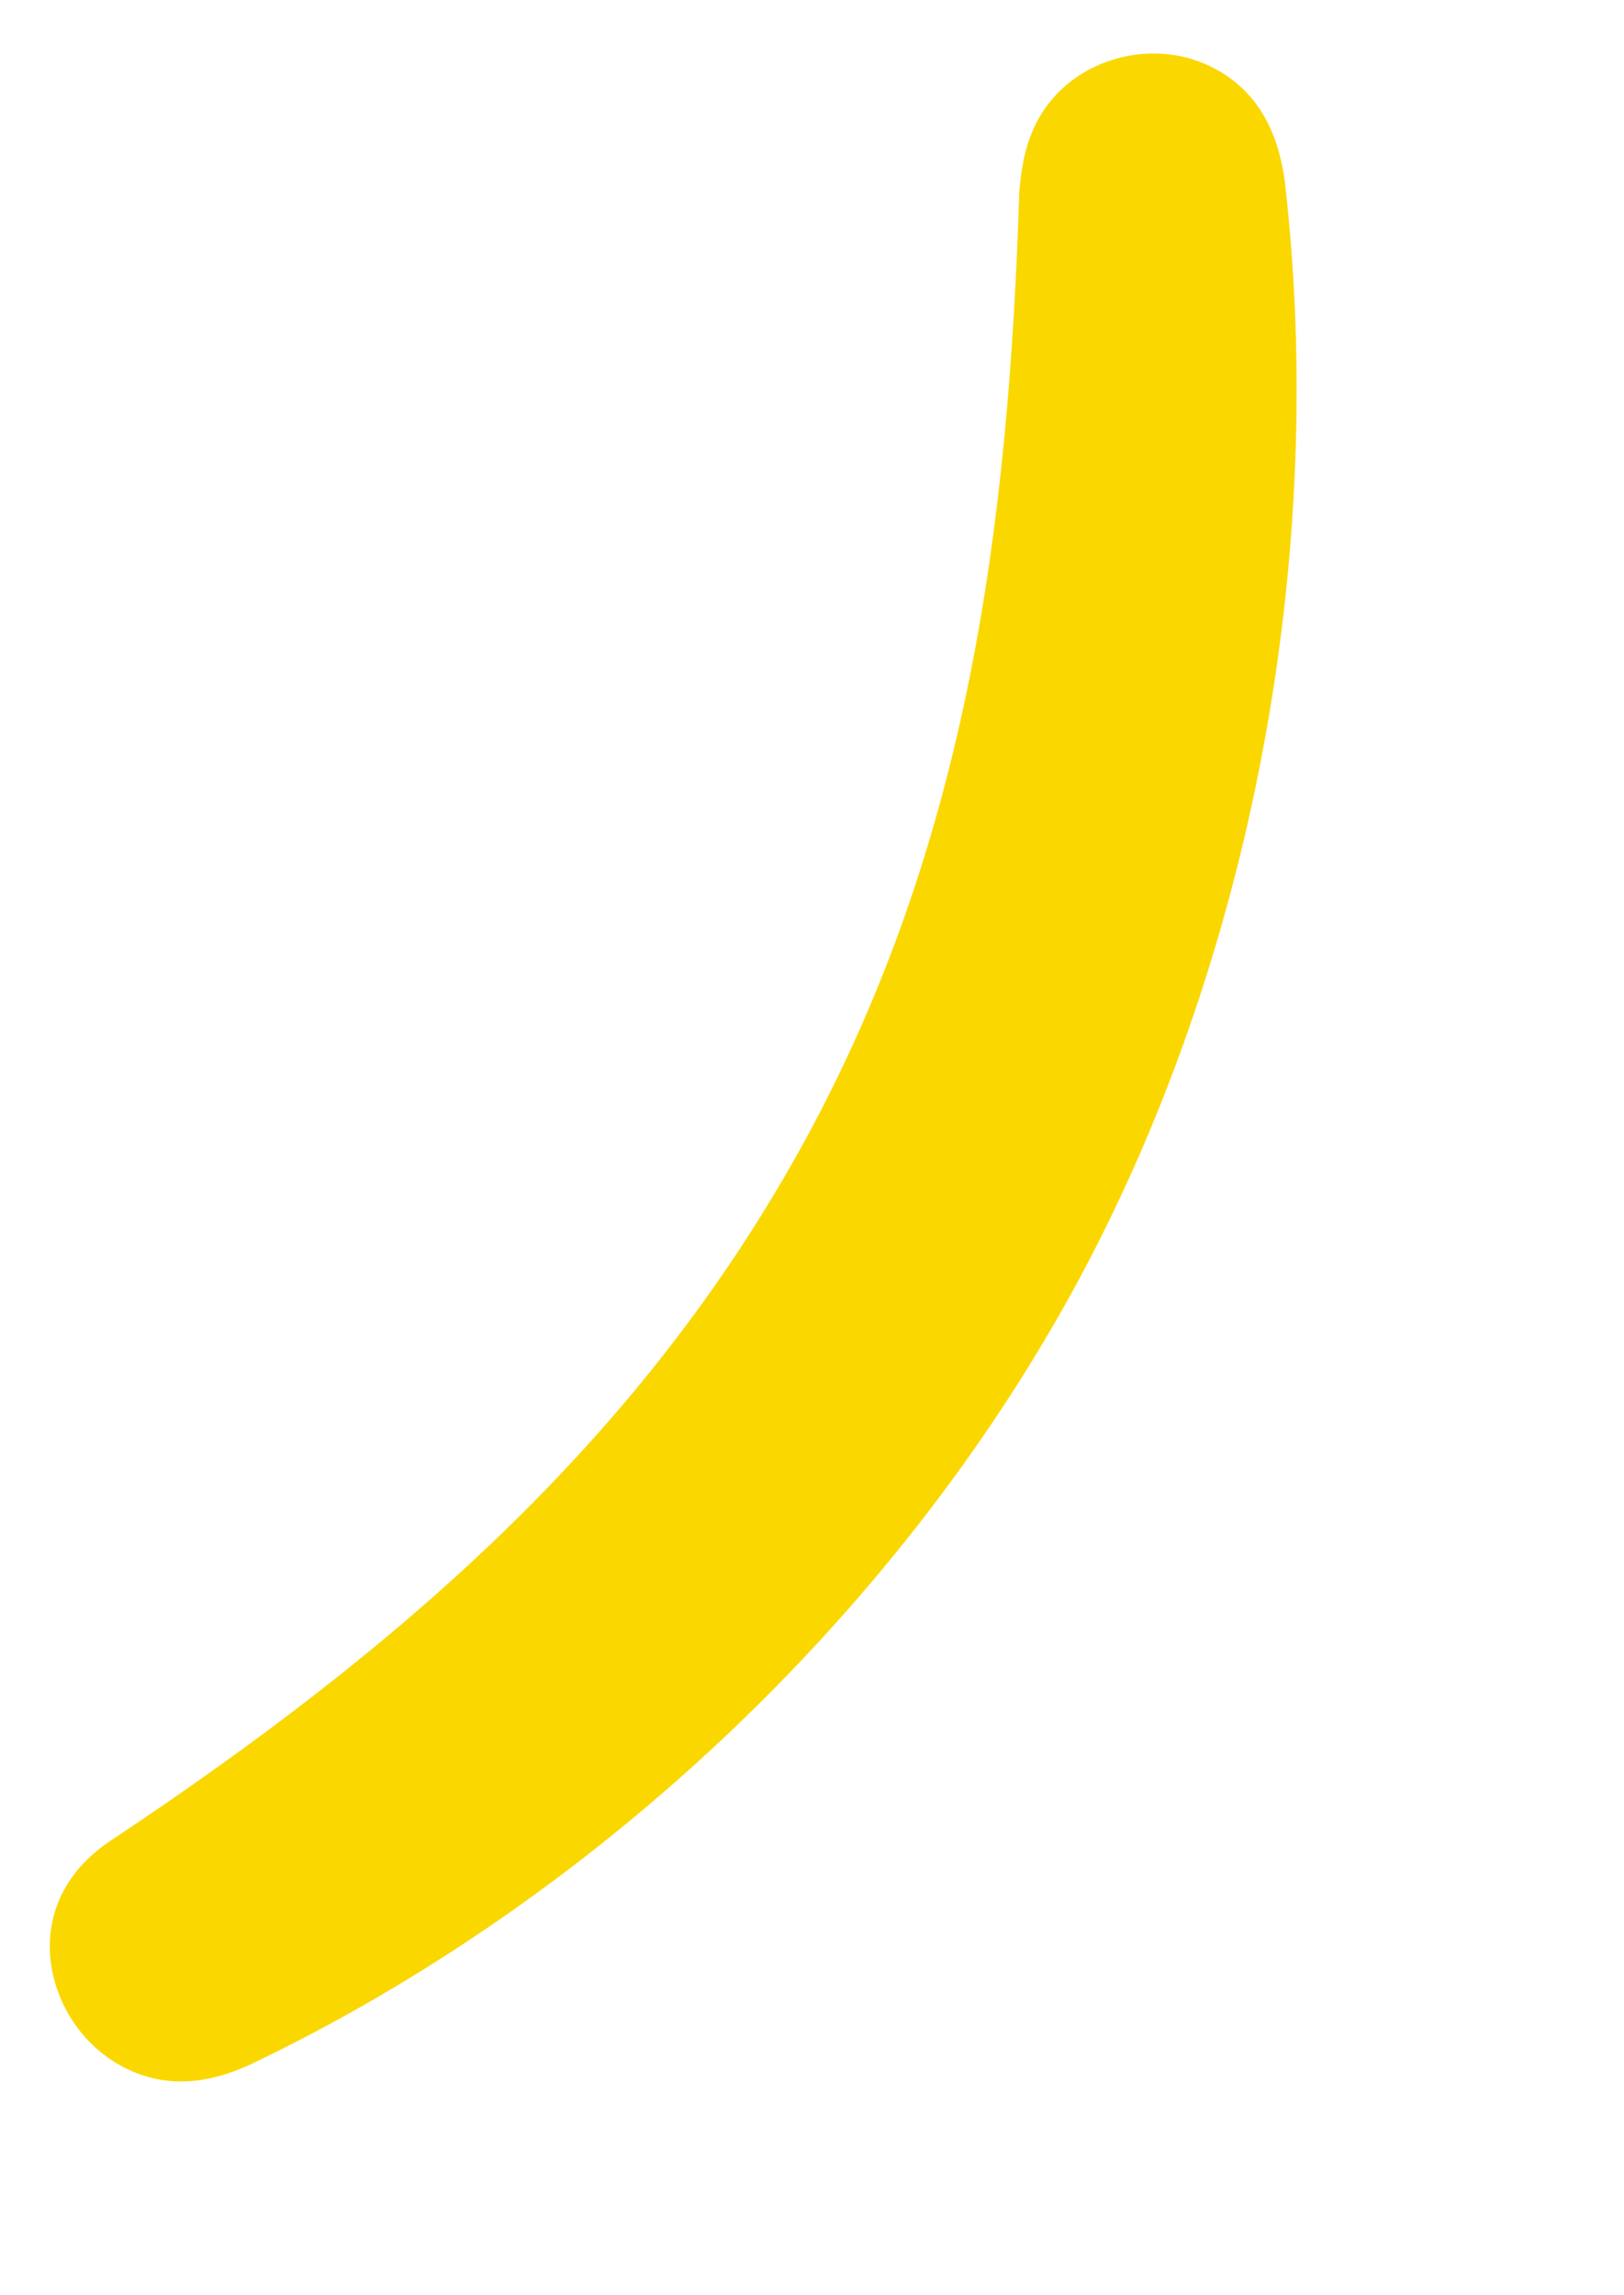 <svg width="138" height="195" viewBox="0 0 138 195" fill="none" xmlns="http://www.w3.org/2000/svg">
<g clip-path="url(#clip0_327_1383)">
<path d="M9.92 156.072C33.608 140.246 54.339 122.548 68.279 97.133C82.219 71.719 85.706 44.812 86.618 16.243C86.799 14.097 87.171 12.056 88.223 10.137C91.09 4.911 98.106 3.02 103.324 5.882C106.962 7.878 108.591 11.266 109.167 15.325C112.832 46.903 106.496 81.729 91.162 109.685C75.827 137.641 50.16 161.614 21.369 175.389C17.684 177.111 13.951 177.559 10.265 175.537C5.047 172.675 2.575 165.829 5.442 160.602C6.494 158.684 8.015 157.273 9.92 156.072Z" fill="#FBD700"/>
</g>
<defs>
<clipPath id="clip0_327_1383">
<rect width="50.669" height="193.556" fill="white" transform="translate(44.685 194.417) rotate(-151.255)"/>
</clipPath>
</defs>
</svg>
